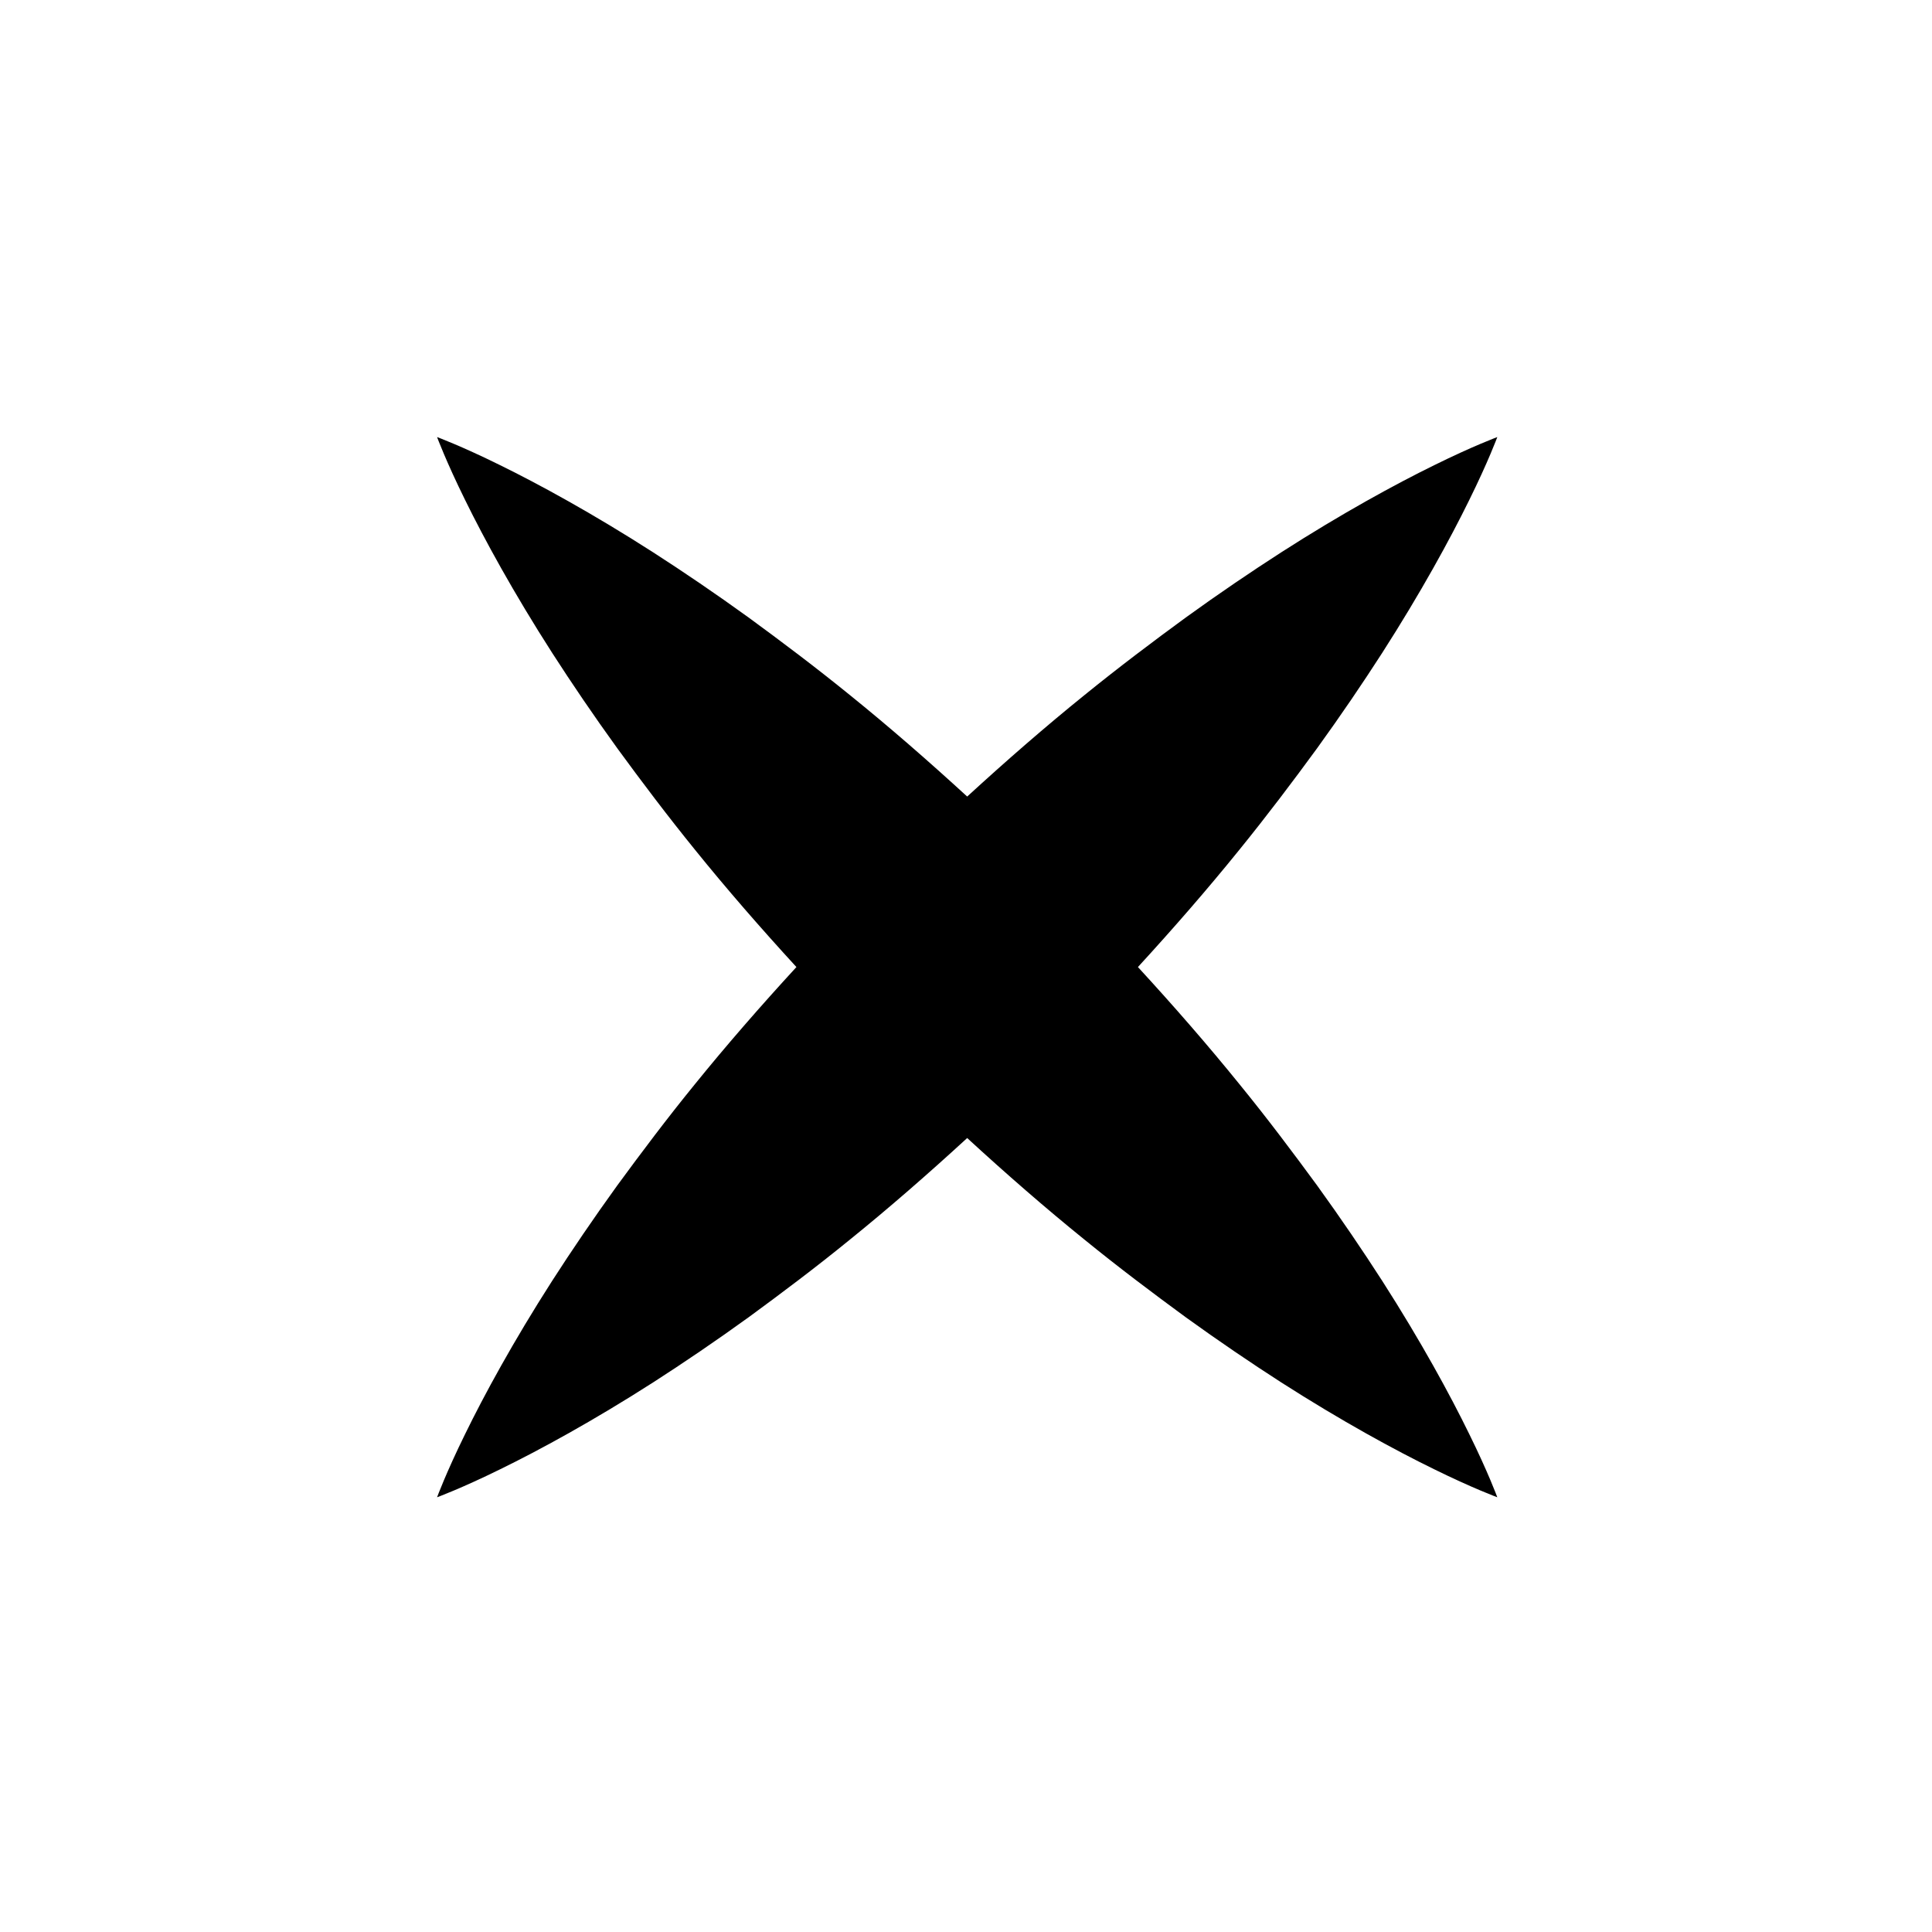 <?xml version="1.0" encoding="UTF-8"?>
<!-- Uploaded to: SVG Repo, www.svgrepo.com, Generator: SVG Repo Mixer Tools -->
<svg fill="#000000" width="800px" height="800px" version="1.1" viewBox="144 144 512 512" xmlns="http://www.w3.org/2000/svg">
 <path d="m493 342.36c6.332-8.758 12.098-17.262 17.254-25.27 10.297-16.043 18.043-30.25 23.102-40.559 5.082-10.281 7.445-16.703 7.445-16.703s-6.418 2.363-16.703 7.445c-10.312 5.055-24.516 12.801-40.559 23.102-8.012 5.16-16.516 10.922-25.27 17.254-8.723 6.375-17.793 13.211-26.883 20.586-10.363 8.367-20.766 17.434-31.07 26.879-10.305-9.445-20.707-18.512-31.07-26.879-9.082-7.375-18.164-14.211-26.883-20.586-8.758-6.332-17.262-12.098-25.27-17.254-16.043-10.297-30.25-18.043-40.559-23.102-10.281-5.082-16.703-7.445-16.703-7.445s2.363 6.418 7.445 16.703c5.055 10.312 12.801 24.516 23.102 40.559 5.16 8.012 10.922 16.516 17.254 25.27 6.375 8.723 13.211 17.793 20.586 26.883 8.359 10.352 17.41 20.746 26.844 31.035-9.457 10.293-18.523 20.691-26.902 31.043-7.391 9.07-14.219 18.164-20.598 26.867-6.328 8.766-12.098 17.266-17.25 25.277-10.289 16.051-18.02 30.27-23.059 40.598-5.066 10.297-7.422 16.727-7.422 16.727s6.43-2.348 16.727-7.422c10.324-5.039 24.547-12.773 40.598-23.059 8.016-5.152 16.516-10.922 25.277-17.25 8.707-6.383 17.801-13.203 26.867-20.602 10.344-8.363 20.73-17.426 31.016-26.867 10.277 9.445 20.672 18.504 31.016 26.867 9.07 7.391 18.164 14.219 26.867 20.602 8.766 6.328 17.266 12.09 25.277 17.25 16.051 10.289 30.27 18.02 40.598 23.059 10.297 5.066 16.727 7.422 16.727 7.422s-2.348-6.43-7.422-16.727c-5.039-10.324-12.773-24.547-23.059-40.598-5.16-8.016-10.922-16.516-17.25-25.277-6.383-8.707-13.203-17.801-20.602-26.867-8.375-10.352-17.445-20.758-26.902-31.043 9.43-10.289 18.484-20.688 26.844-31.035 7.379-9.09 14.219-18.168 20.59-26.883z"/>
</svg>